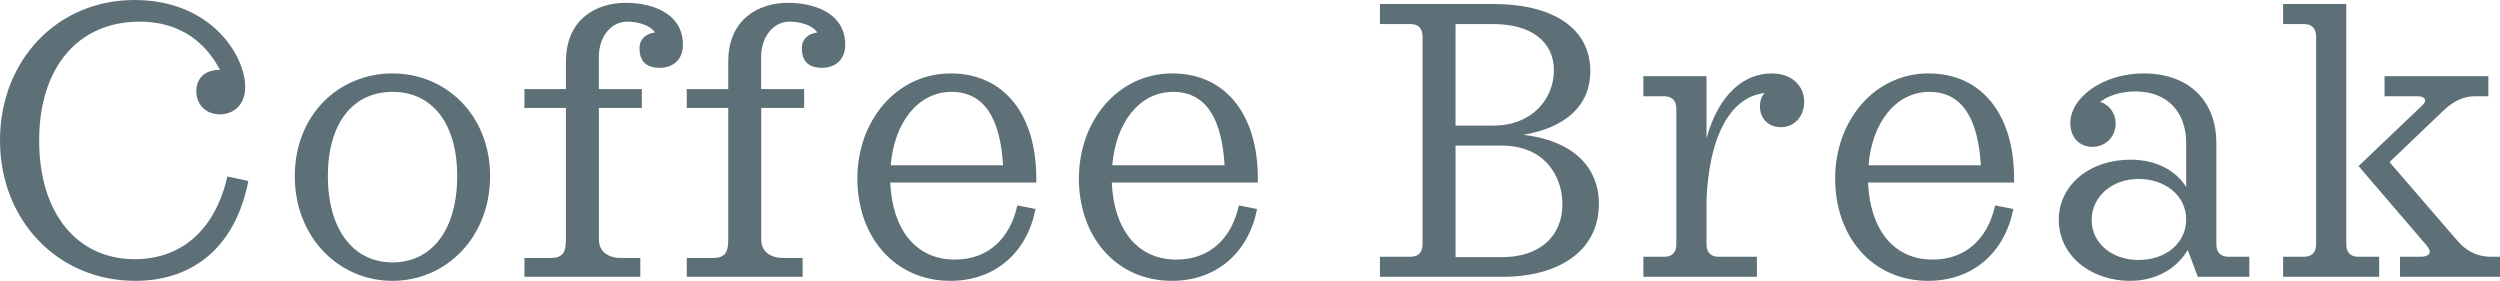 <?xml version="1.0" encoding="UTF-8"?><svg id="_レイヤー_2" xmlns="http://www.w3.org/2000/svg" viewBox="0 0 311.57 35"><defs><style>.cls-1{fill:#5e7077;}</style></defs><g id="_レイヤー_1-2"><g><path class="cls-1" d="M30.95,22.55c-1.59,8.2-6.86,12.45-14.1,12.45C7.24,35,0,27.5,0,17.5S7.15,0,16.75,0s13.81,6.95,13.81,10.85c0,2.35-1.59,3.4-3.14,3.4-1.79,0-2.95-1.25-2.95-2.85,0-1.7,1.11-2.7,2.95-2.7-1.06-1.95-3.67-6-10.04-6-7.63,0-12.5,5.7-12.5,14.8s4.73,14.8,11.92,14.8c5.46,0,9.9-3.25,11.54-10.3l2.61,.55Z"/><path class="cls-1" d="M61.08,21.95c0,7.65-5.5,13.05-12.17,13.05s-12.17-5.4-12.17-13.05,5.5-12.8,12.17-12.8,12.17,5.2,12.17,12.8Zm-4.1,0c0-6.55-3.09-10.5-8.06-10.5s-8.06,3.95-8.06,10.5,3.09,10.75,8.06,10.75,8.06-4.15,8.06-10.75Z"/><path class="cls-1" d="M74.64,13.45V29.85c0,1.55,1.21,2.3,2.75,2.3h2.41v2.35h-14.44v-2.35h3.24c1.59,0,1.93-.75,1.93-2.3V13.45h-5.17v-2.35h5.17v-3.4c0-5.35,3.81-7.35,7.48-7.35,2.75,0,7.1,1,7.1,5.25,0,1.85-1.25,2.85-2.9,2.85-1.98,0-2.51-1.15-2.51-2.45,0-1.2,.92-1.85,1.93-1.95-.72-1.05-2.37-1.35-3.48-1.35-1.93,0-3.52,1.8-3.52,4.4v4h5.36v2.35h-5.36Z"/><path class="cls-1" d="M94.87,13.45V29.85c0,1.55,1.21,2.3,2.75,2.3h2.41v2.35h-14.44v-2.35h3.24c1.59,0,1.93-.75,1.93-2.3V13.45h-5.17v-2.35h5.17v-3.4c0-5.35,3.81-7.35,7.48-7.35,2.75,0,7.1,1,7.1,5.25,0,1.85-1.25,2.85-2.9,2.85-1.98,0-2.51-1.15-2.51-2.45,0-1.2,.92-1.85,1.93-1.95-.72-1.05-2.37-1.35-3.48-1.35-1.93,0-3.52,1.8-3.52,4.4v4h5.36v2.35h-5.36Z"/><path class="cls-1" d="M119.02,32.35c4.1,0,6.86-2.6,7.77-6.75l2.27,.45c-1.06,5.4-5.02,8.95-10.62,8.95-6.95,0-11.59-5.5-11.59-12.75s4.92-13.1,11.63-13.1,10.67,5.2,10.67,13.05v.55h-18.2c.24,5.6,2.99,9.6,8.06,9.6Zm-8.01-11.75h14c-.34-5.65-2.22-9.15-6.42-9.15s-7.15,3.85-7.58,9.15Z"/><path class="cls-1" d="M146.63,32.35c4.1,0,6.86-2.6,7.77-6.75l2.27,.45c-1.06,5.4-5.02,8.95-10.62,8.95-6.95,0-11.59-5.5-11.59-12.75s4.92-13.1,11.63-13.1,10.67,5.2,10.67,13.05v.55h-18.2c.24,5.6,2.99,9.6,8.06,9.6Zm-8.01-11.75h14c-.34-5.65-2.22-9.15-6.42-9.15s-7.15,3.85-7.58,9.15Z"/><path class="cls-1" d="M199.26,25.45c0,5.6-4.68,9.05-12.07,9.05h-15.21v-2.5h3.81c.97,0,1.5-.55,1.5-1.55V4.55c0-1-.53-1.55-1.5-1.55h-3.81V.5h14.15c7.44,0,12.07,3.05,12.07,8.35,0,4.5-3.33,7.1-8.35,7.95,5.94,.7,9.42,3.8,9.42,8.65Zm-17.86-9.8h4.73c4.78,0,7.53-3.3,7.53-6.9s-2.9-5.75-7.53-5.75h-4.73V15.65Zm13.32,9.8c0-3.55-2.27-7.3-7.53-7.3h-5.79v13.9h5.79c4.63,0,7.53-2.55,7.53-6.6Z"/><path class="cls-1" d="M224.85,12.7c0,1.8-1.21,3.15-2.9,3.15-1.5,0-2.61-1-2.61-2.6,0-.6,.15-1.2,.58-1.65-3.43,.35-6.81,3.9-7.24,13.25v5.6c0,1,.53,1.55,1.5,1.55h4.78v2.5h-14.15v-2.5h2.61c.97,0,1.5-.55,1.5-1.55V13.55c0-1-.53-1.55-1.5-1.55h-2.61v-2.5h7.87v7.7c1.59-5.6,4.73-8.05,8.16-8.05,2.37,0,4.01,1.45,4.01,3.55Z"/><path class="cls-1" d="M240.88,32.35c4.1,0,6.86-2.6,7.77-6.75l2.27,.45c-1.06,5.4-5.02,8.95-10.62,8.95-6.95,0-11.59-5.5-11.59-12.75s4.92-13.1,11.63-13.1,10.67,5.2,10.67,13.05v.55h-18.2c.24,5.6,2.99,9.6,8.06,9.6Zm-8.01-11.75h14c-.34-5.65-2.22-9.15-6.42-9.15s-7.15,3.85-7.58,9.15Z"/><path class="cls-1" d="M280.33,32v2.5h-6.42l-1.26-3.35c-1.35,2.35-4.01,3.85-7.14,3.85-5.07,0-8.93-3.25-8.93-7.6s3.86-7.5,8.93-7.5c3.04,0,5.55,1.2,6.95,3.4v-5.45c0-3.95-2.41-6.45-6.28-6.45-.92,0-2.85,.1-4.44,1.3,1.06,.3,1.93,1.35,1.93,2.7,0,1.6-1.21,2.9-2.9,2.9s-2.75-1.25-2.75-2.95c0-3.25,4.15-6.2,9.12-6.2,5.6,0,9.08,3.35,9.08,8.7v12.6c0,1,.53,1.55,1.5,1.55h2.61Zm-7.87-4.65c0-3-2.66-5.05-5.94-5.05s-5.84,2.2-5.84,5.1,2.51,5,5.84,5,5.94-2.05,5.94-5.05Z"/><path class="cls-1" d="M293.9,32h2.61v2.5h-11.97v-2.5h2.61c.96,0,1.5-.55,1.5-1.55V4.55c0-1-.53-1.55-1.5-1.55h-2.61V.5h7.87V30.45c0,1,.53,1.55,1.5,1.55Zm17.67,0v2.5h-12.46v-2.5h2.51c1.06,0,1.64-.45,.77-1.45l-8.45-9.85,7.92-7.55c.68-.6,.39-1.15-.53-1.15h-4.15v-2.5h12.94v2.5h-1.74c-1.45,0-2.75,.75-3.72,1.65l-6.86,6.55,8.5,9.85c.97,1.1,2.22,1.95,4.25,1.95h1.01Z"/></g></g></svg>